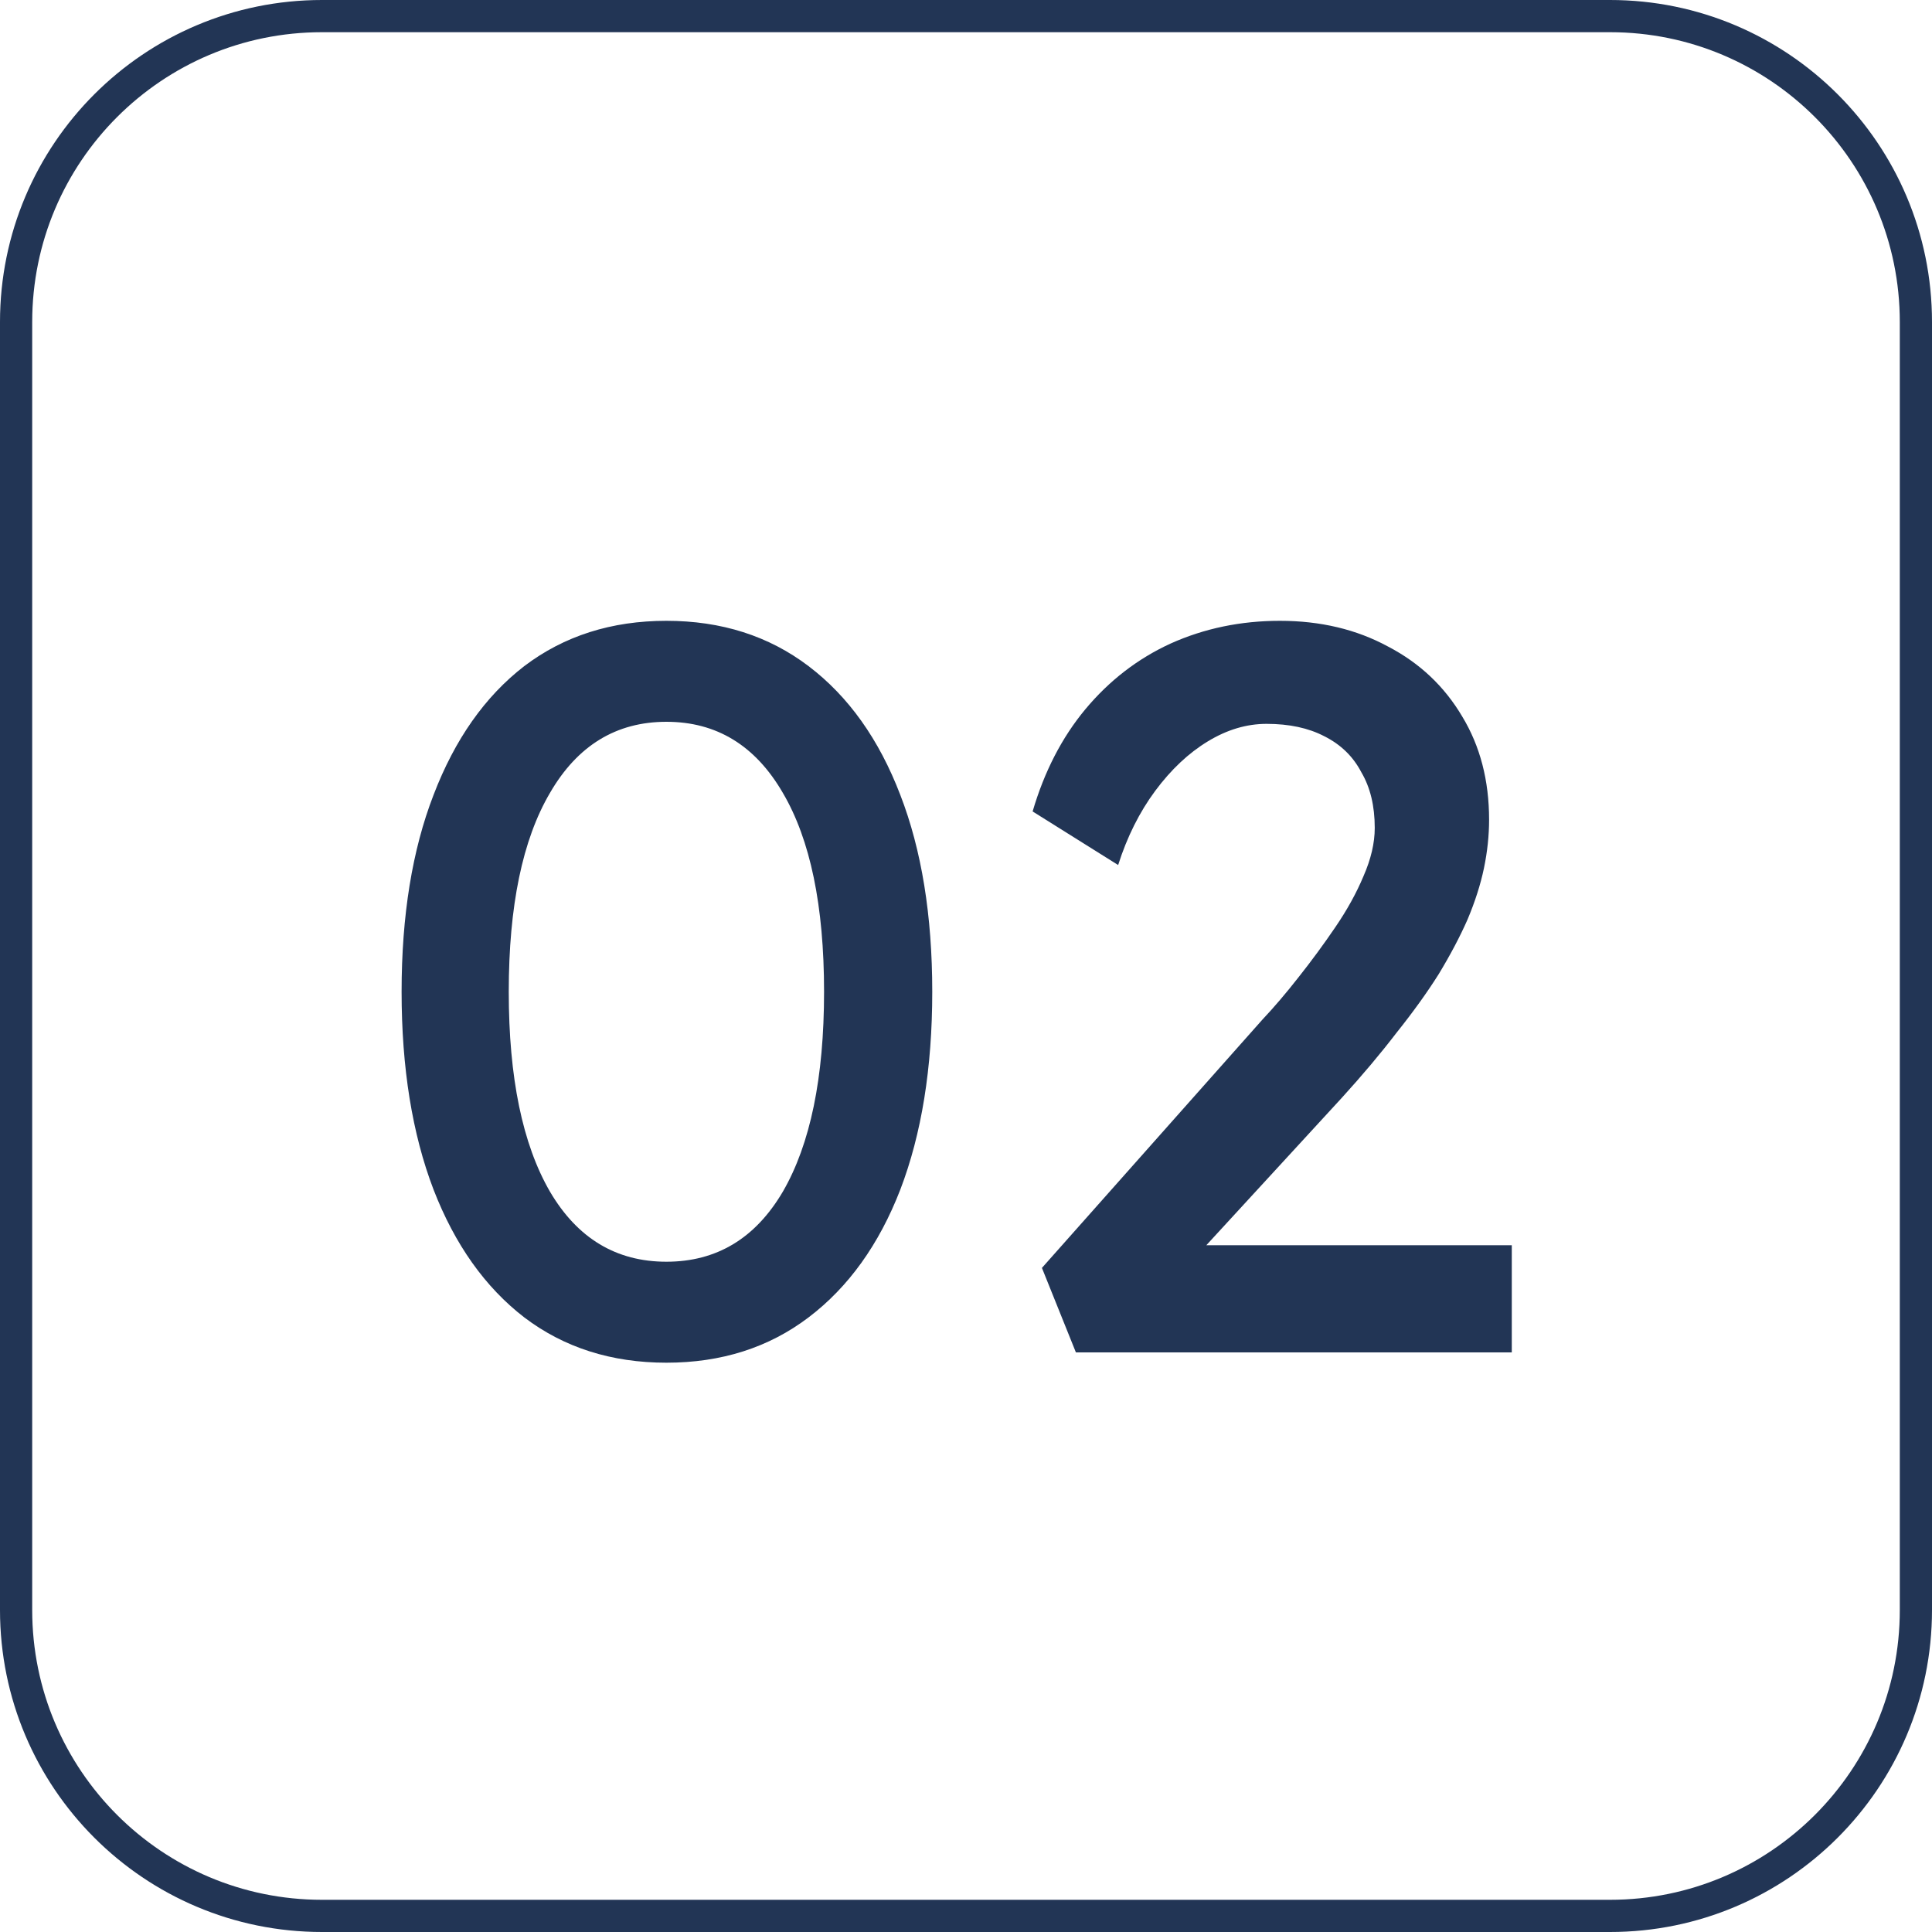 <svg width="60" height="60" viewBox="0 0 60 60" fill="none" xmlns="http://www.w3.org/2000/svg">
<g clip-path="url(#clip0_2_4)">
<path d="M50 0.5H10C4.753 0.5 0.5 4.753 0.5 10V50C0.5 55.247 4.753 59.5 10 59.5H50C55.247 59.5 59.5 55.247 59.5 50V10C59.5 4.753 55.247 0.5 50 0.5Z" stroke="#223555"/>
<path d="M20.696 42.32C18.989 42.32 17.517 41.851 16.28 40.912C15.064 39.973 14.125 38.651 13.464 36.944C12.803 35.216 12.472 33.168 12.472 30.8C12.472 28.432 12.803 26.395 13.464 24.688C14.125 22.96 15.064 21.627 16.28 20.688C17.517 19.749 18.989 19.28 20.696 19.28C22.403 19.28 23.875 19.749 25.112 20.688C26.349 21.627 27.299 22.96 27.96 24.688C28.621 26.395 28.952 28.432 28.952 30.8C28.952 33.168 28.621 35.216 27.96 36.944C27.299 38.651 26.349 39.973 25.112 40.912C23.875 41.851 22.403 42.32 20.696 42.32ZM20.696 39.184C22.253 39.184 23.459 38.459 24.312 37.008C25.165 35.536 25.592 33.467 25.592 30.8C25.592 28.133 25.165 26.075 24.312 24.624C23.459 23.152 22.253 22.416 20.696 22.416C19.139 22.416 17.933 23.152 17.08 24.624C16.227 26.075 15.8 28.133 15.8 30.8C15.8 33.467 16.227 35.536 17.08 37.008C17.933 38.459 19.139 39.184 20.696 39.184ZM33.413 42L32.358 39.376L39.206 31.664C39.568 31.28 39.941 30.843 40.325 30.352C40.731 29.84 41.115 29.317 41.477 28.784C41.84 28.251 42.128 27.728 42.342 27.216C42.576 26.683 42.694 26.181 42.694 25.712C42.694 25.029 42.555 24.453 42.278 23.984C42.022 23.493 41.638 23.12 41.126 22.864C40.635 22.608 40.038 22.48 39.334 22.48C38.715 22.48 38.107 22.661 37.51 23.024C36.912 23.387 36.368 23.899 35.877 24.56C35.387 25.221 35.003 25.989 34.725 26.864L32.069 25.2C32.432 23.963 32.976 22.907 33.702 22.032C34.448 21.136 35.334 20.453 36.358 19.984C37.403 19.515 38.533 19.28 39.749 19.28C41.008 19.28 42.128 19.547 43.109 20.08C44.091 20.592 44.859 21.317 45.413 22.256C45.968 23.173 46.245 24.24 46.245 25.456C46.245 25.947 46.192 26.448 46.086 26.96C45.979 27.472 45.808 28.005 45.574 28.56C45.339 29.093 45.04 29.659 44.678 30.256C44.315 30.832 43.877 31.44 43.365 32.08C42.875 32.72 42.309 33.392 41.669 34.096L36.581 39.632L35.941 38.672H46.95V42H33.413Z" fill="#223555"/>
</g>
<defs>
<clipPath id="clip0_2_4">
<rect width="60" height="60" fill="white"/>
</clipPath>
</defs>
</svg>
